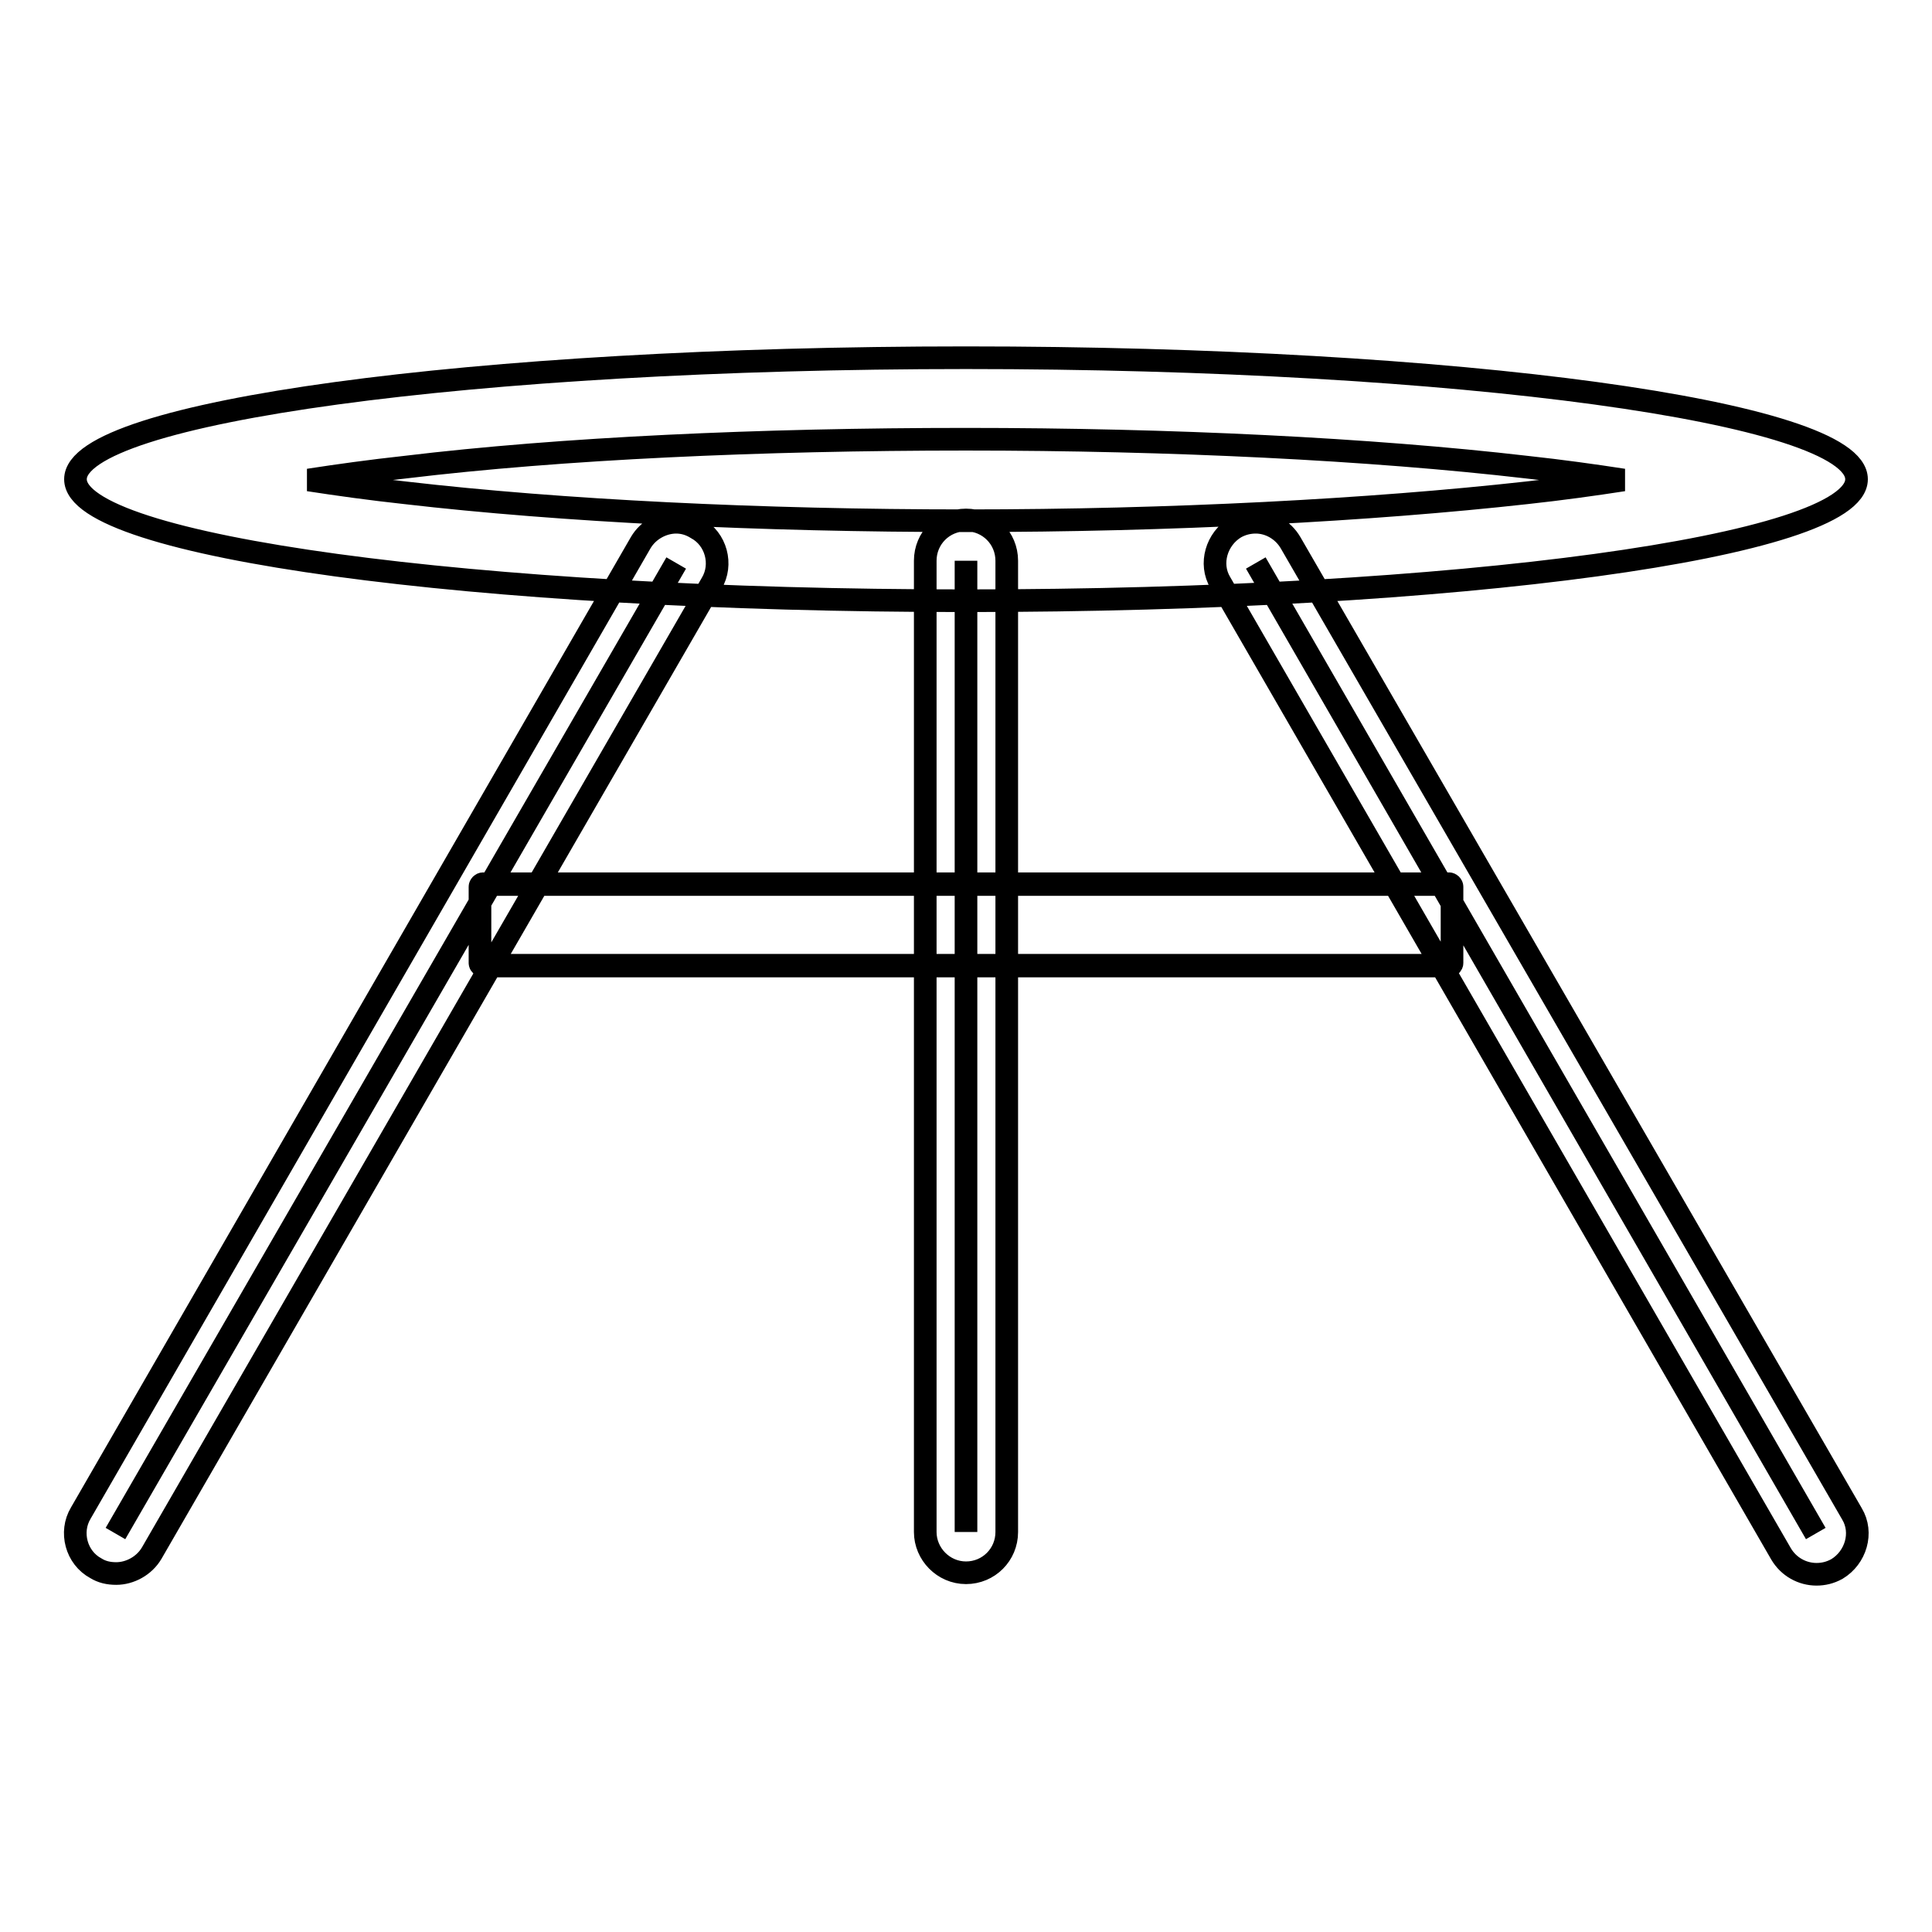 <?xml version="1.0" encoding="utf-8"?>
<!-- Svg Vector Icons : http://www.onlinewebfonts.com/icon -->
<!DOCTYPE svg PUBLIC "-//W3C//DTD SVG 1.1//EN" "http://www.w3.org/Graphics/SVG/1.1/DTD/svg11.dtd">
<svg version="1.1" xmlns="http://www.w3.org/2000/svg" xmlns:xlink="http://www.w3.org/1999/xlink" x="0px" y="0px" viewBox="0 0 256 256" enable-background="new 0 0 256 256" xml:space="preserve">
<g> <path stroke-width="3" fill-opacity="0" stroke="#000000"  d="M128,58.2c27.2,0,53.6,1.3,74.3,3.7c4.6,0.5,8.9,1.1,12.8,1.7c-3.9,0.6-8.2,1.2-12.8,1.7 c-20.7,2.3-47.2,3.7-74.3,3.7c-27.2,0-53.6-1.3-74.3-3.7c-4.6-0.5-8.9-1.1-12.8-1.7c3.9-0.6,8.2-1.2,12.8-1.7 C74.4,59.4,100.8,58.2,128,58.2 M128,47.4c-65.2,0-118,7.2-118,16.1s52.8,16.1,118,16.1s118-7.2,118-16.1S193.2,47.4,128,47.4z  M128,203V74.3V203z M128,68.9c-3,0-5.4,2.4-5.4,5.4V203c0,2.9,2.4,5.4,5.4,5.4c3,0,5.4-2.4,5.4-5.4V74.3 C133.4,71.3,131,68.9,128,68.9z M15.3,203.2L89.6,74.6L15.3,203.2L15.3,203.2z M89.6,69.2c-1.8,0-3.7,1-4.7,2.7L10.7,200.5 c-1.5,2.5-0.6,5.9,2,7.3c0.8,0.5,1.7,0.7,2.7,0.7c1.8,0,3.7-1,4.7-2.7L94.3,77.3c1.5-2.5,0.6-5.9-2-7.3 C91.5,69.5,90.6,69.2,89.6,69.2z M240.6,203.2L166.4,74.6L240.6,203.2z M166.4,69.2c-0.9,0-1.8,0.2-2.7,0.7c-2.5,1.5-3.5,4.8-2,7.3 L236,205.9c1,1.7,2.8,2.7,4.7,2.7c0.9,0,1.8-0.2,2.7-0.7c2.5-1.5,3.5-4.8,2-7.3L171,71.9C170,70.2,168.2,69.2,166.4,69.2z  M192,127.9H64c-0.2,0-0.4-0.2-0.4-0.4v-10c0-0.2,0.2-0.4,0.4-0.4h128c0.2,0,0.4,0.2,0.4,0.4v10C192.4,127.7,192.2,127.9,192,127.9 z M192,117.2H64c-0.2,0-0.4,0.2-0.4,0.4v10c0,0.2,0.2,0.4,0.4,0.4h128c0.2,0,0.4-0.2,0.4-0.4v-10 C192.4,117.3,192.2,117.2,192,117.2z"/></g>
</svg>